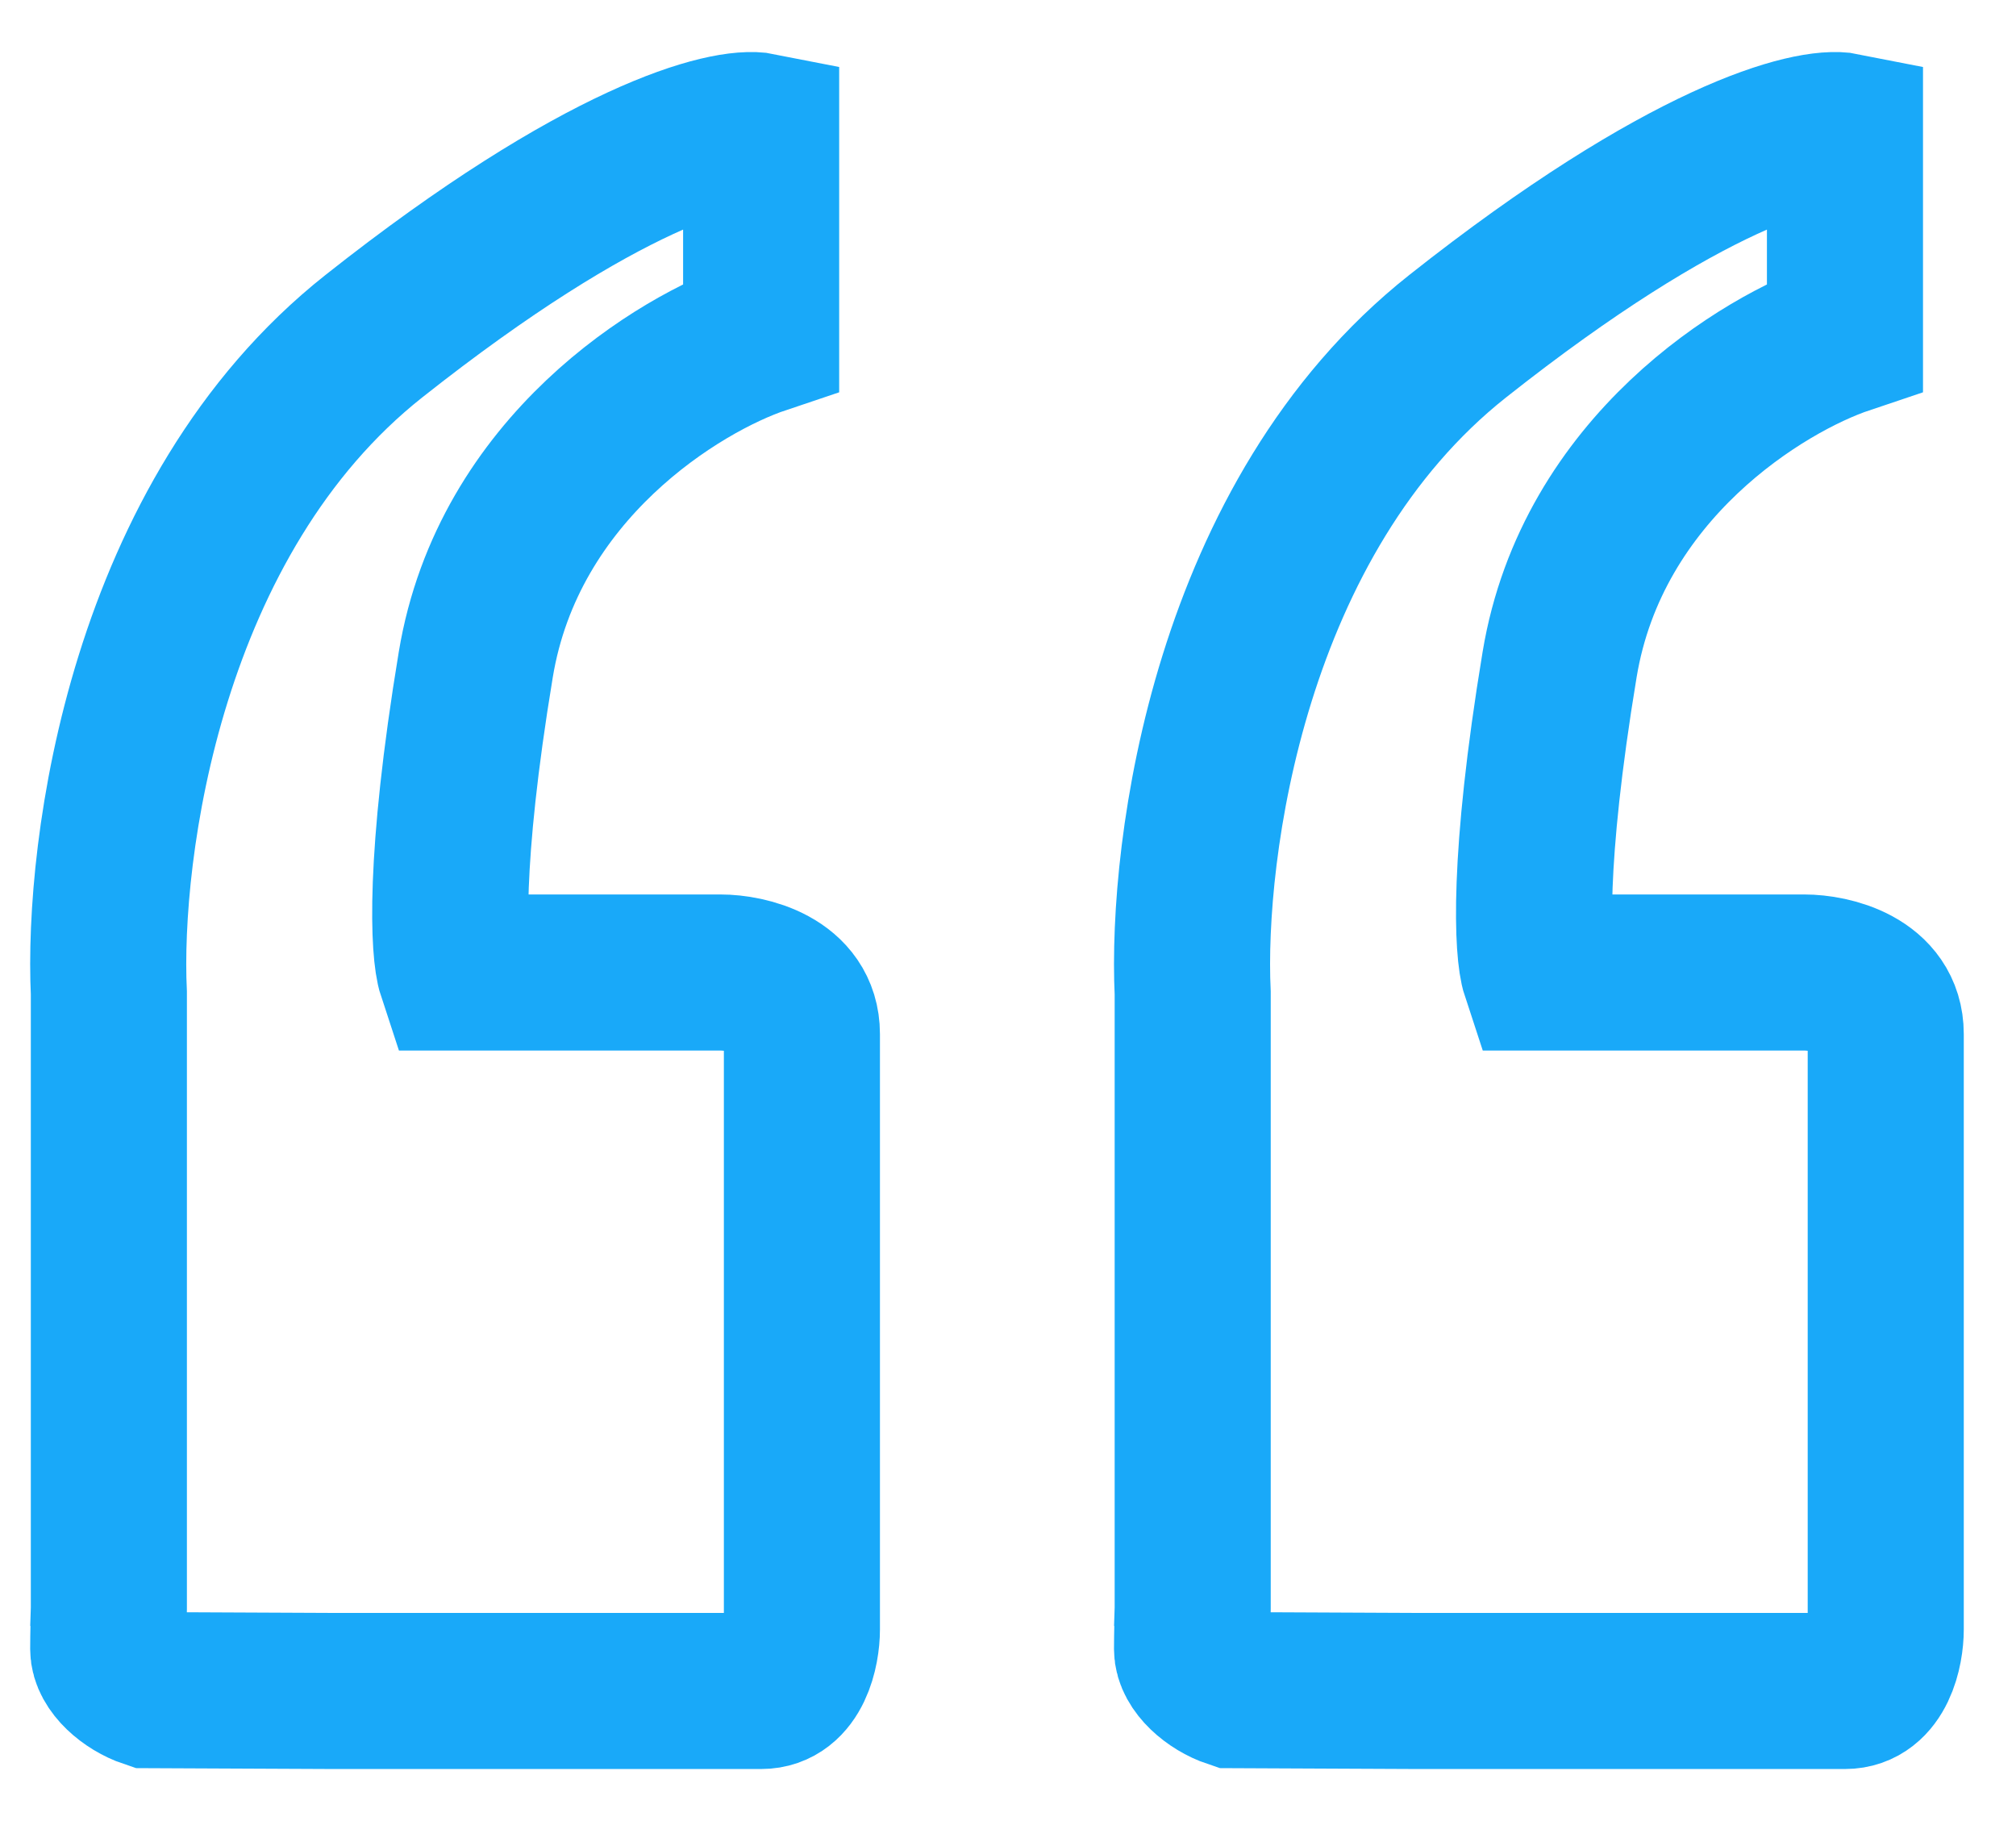 <svg width="31" height="28" viewBox="0 0 31 28" fill="none" xmlns="http://www.w3.org/2000/svg">
<path d="M1.664 25.04L1.674 24.738M1.674 24.738L1.674 15.269C1.57 13.06 2.238 7.947 5.749 5.169C9.259 2.392 11.181 1.908 11.704 2.013V5.169C10.45 5.59 7.817 7.189 7.316 10.219C6.814 13.249 6.898 14.638 7.002 14.953H11.077C11.495 14.953 12.331 15.143 12.331 15.9C12.331 16.658 12.331 18.32 12.331 19.056V25.053C12.331 25.369 12.205 26 11.704 26C11.202 26 7.107 26 5.122 26L2.291 25.987C1.978 25.882 1.664 25.608 1.664 25.356C1.664 25.103 1.674 24.843 1.674 24.738Z" stroke="#19A9F9" stroke-width="2.4"/>
<path d="M18.33 25.04L18.34 24.738M18.34 24.738L18.34 15.269C18.236 13.06 18.904 7.947 22.415 5.169C25.925 2.392 27.848 1.908 28.37 2.013V5.169C27.116 5.59 24.483 7.189 23.982 10.219C23.48 13.249 23.564 14.638 23.668 14.953H27.743C28.161 14.953 28.997 15.143 28.997 15.9C28.997 16.658 28.997 18.32 28.997 19.056V25.053C28.997 25.369 28.871 26 28.37 26C27.868 26 23.773 26 21.788 26L18.957 25.987C18.643 25.882 18.33 25.608 18.33 25.356C18.33 25.103 18.34 24.843 18.34 24.738Z" stroke="#19A9F9" stroke-width="2.4"/>
</svg>

